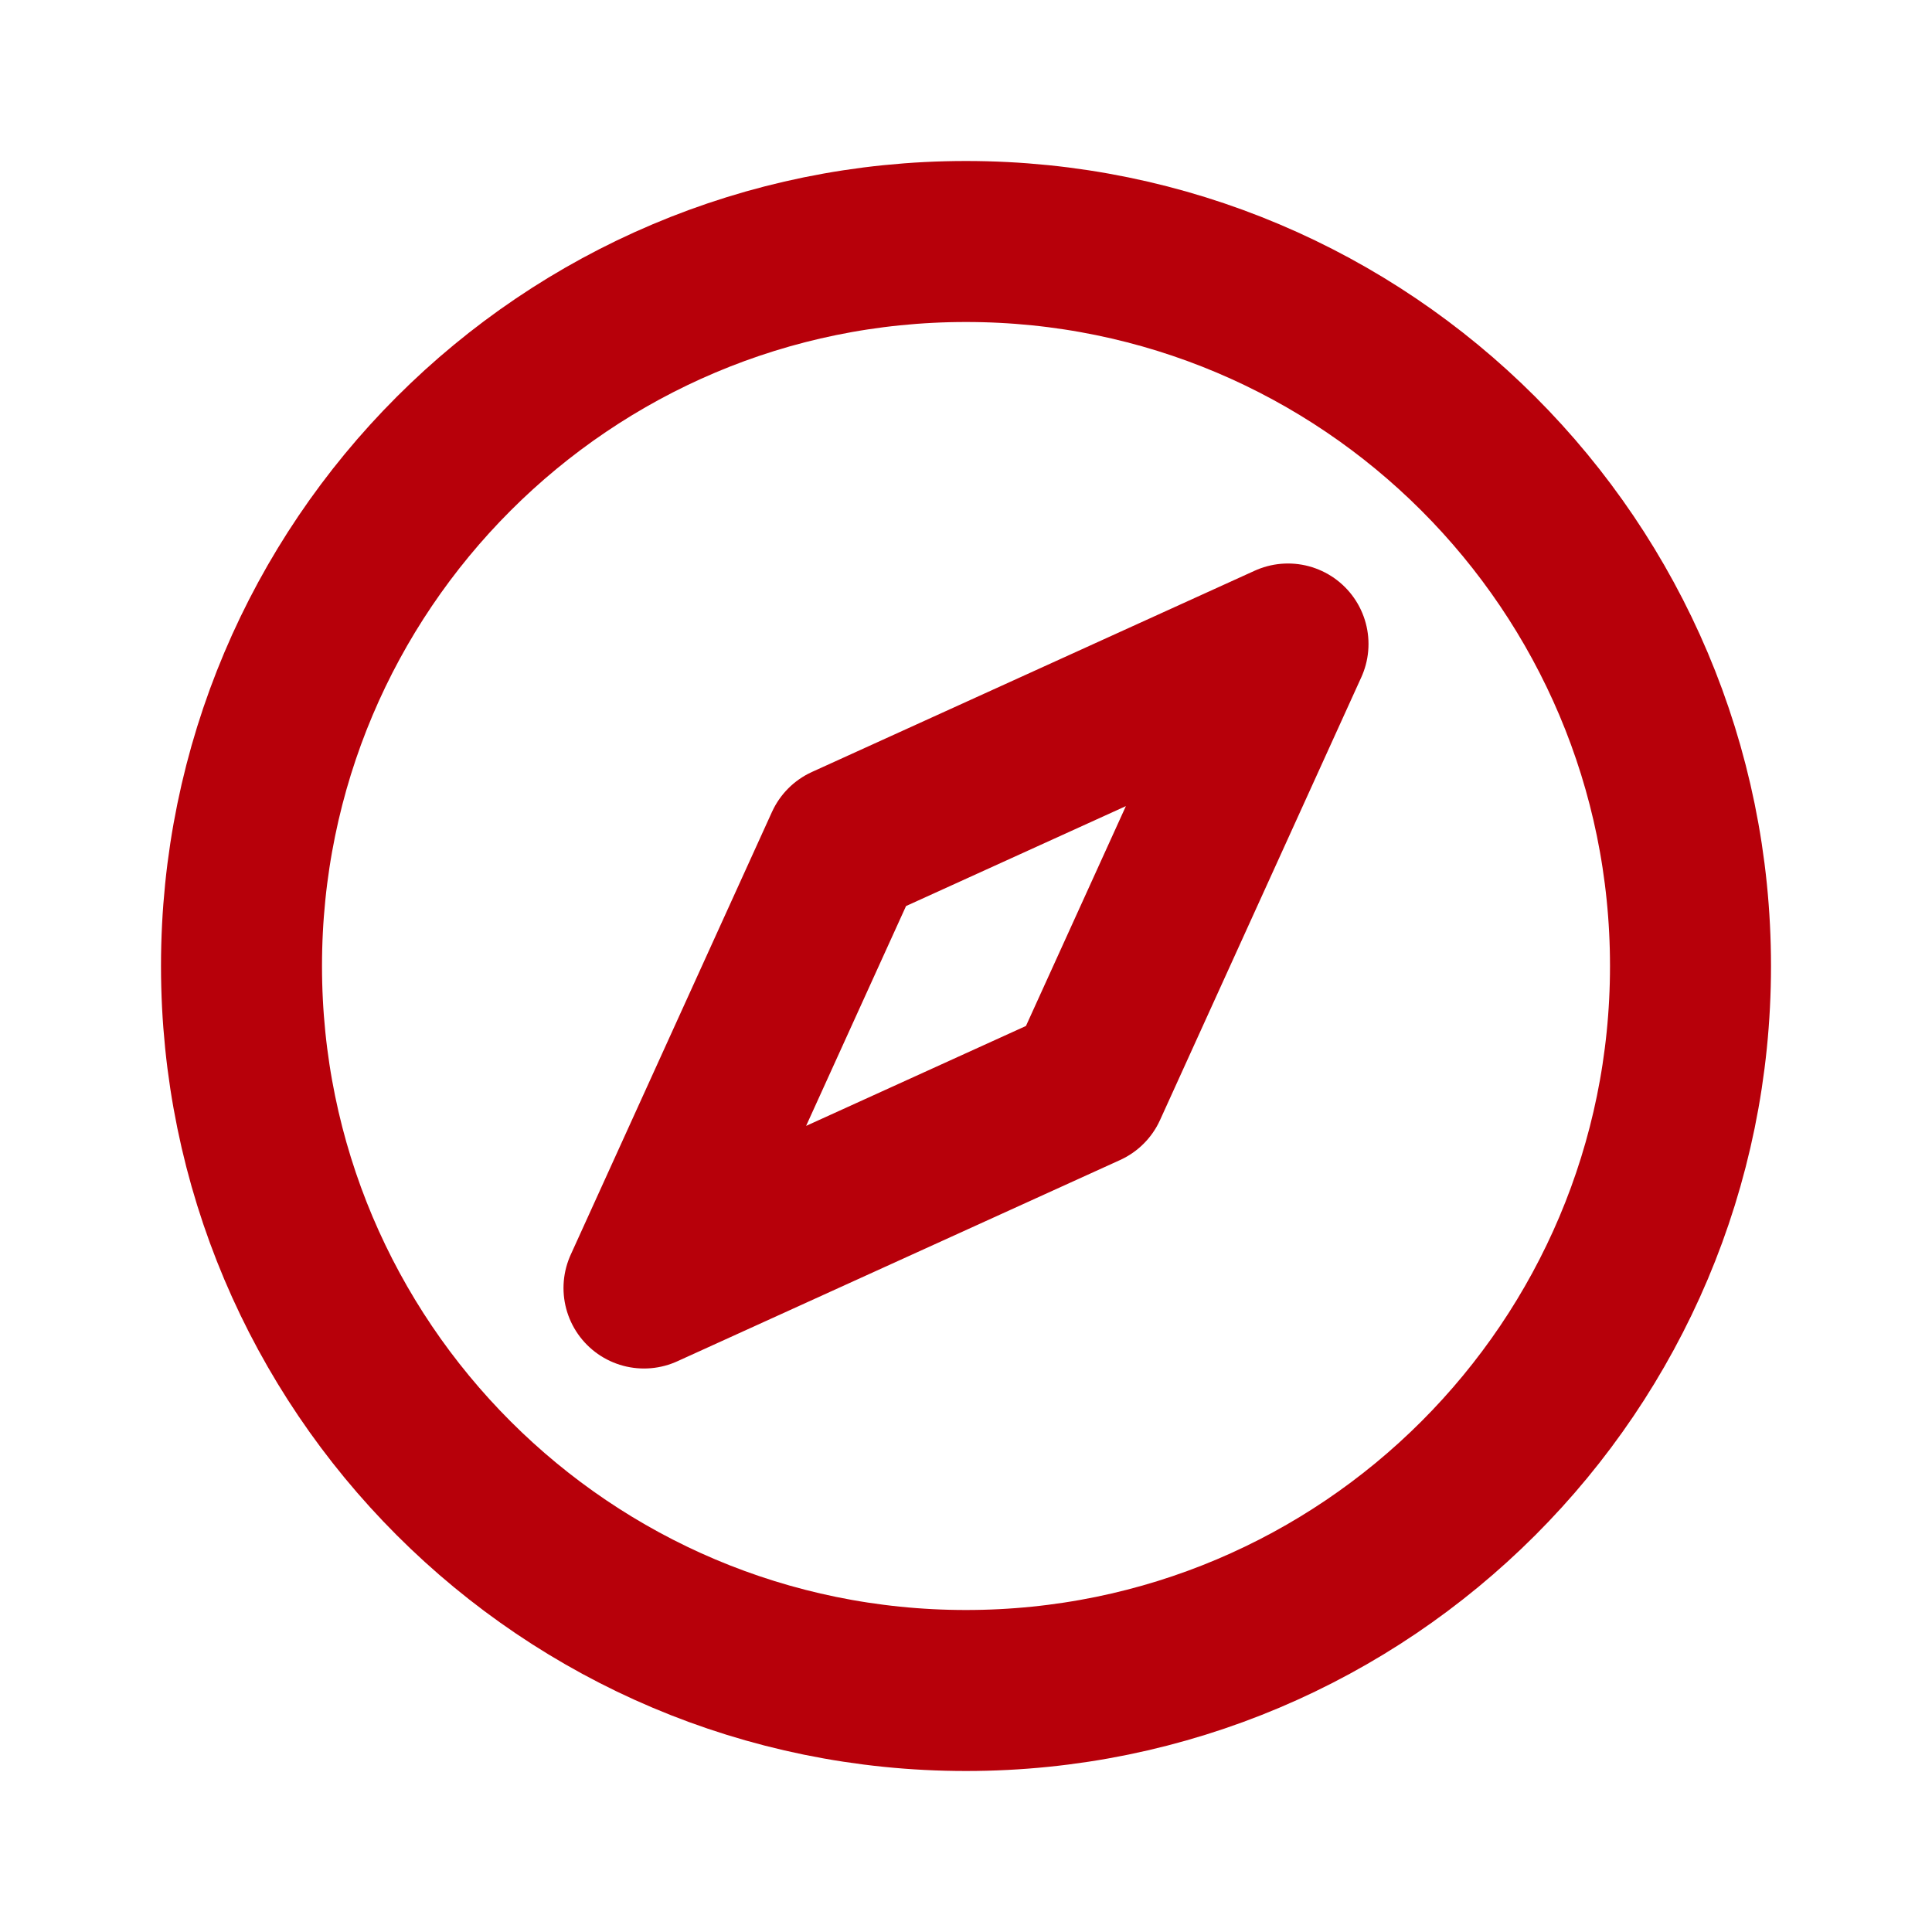 <?xml version="1.0" encoding="UTF-8"?> <svg xmlns="http://www.w3.org/2000/svg" width="24" height="24" viewBox="0 0 24 24" fill="none"><path d="M3 12C3 16.971 7.029 21 12 21C16.971 21 21 16.971 21 12C21 7.029 16.971 3 12 3C7.029 3 3 7.029 3 12Z" stroke="#B7000A" stroke-width="2" stroke-linecap="round" stroke-linejoin="round"></path><path d="M10.5 10.5L16 8L13.5 13.5L8 16L10.5 10.5Z" stroke="#B7000A" stroke-width="2" stroke-linecap="round" stroke-linejoin="round"></path></svg> 